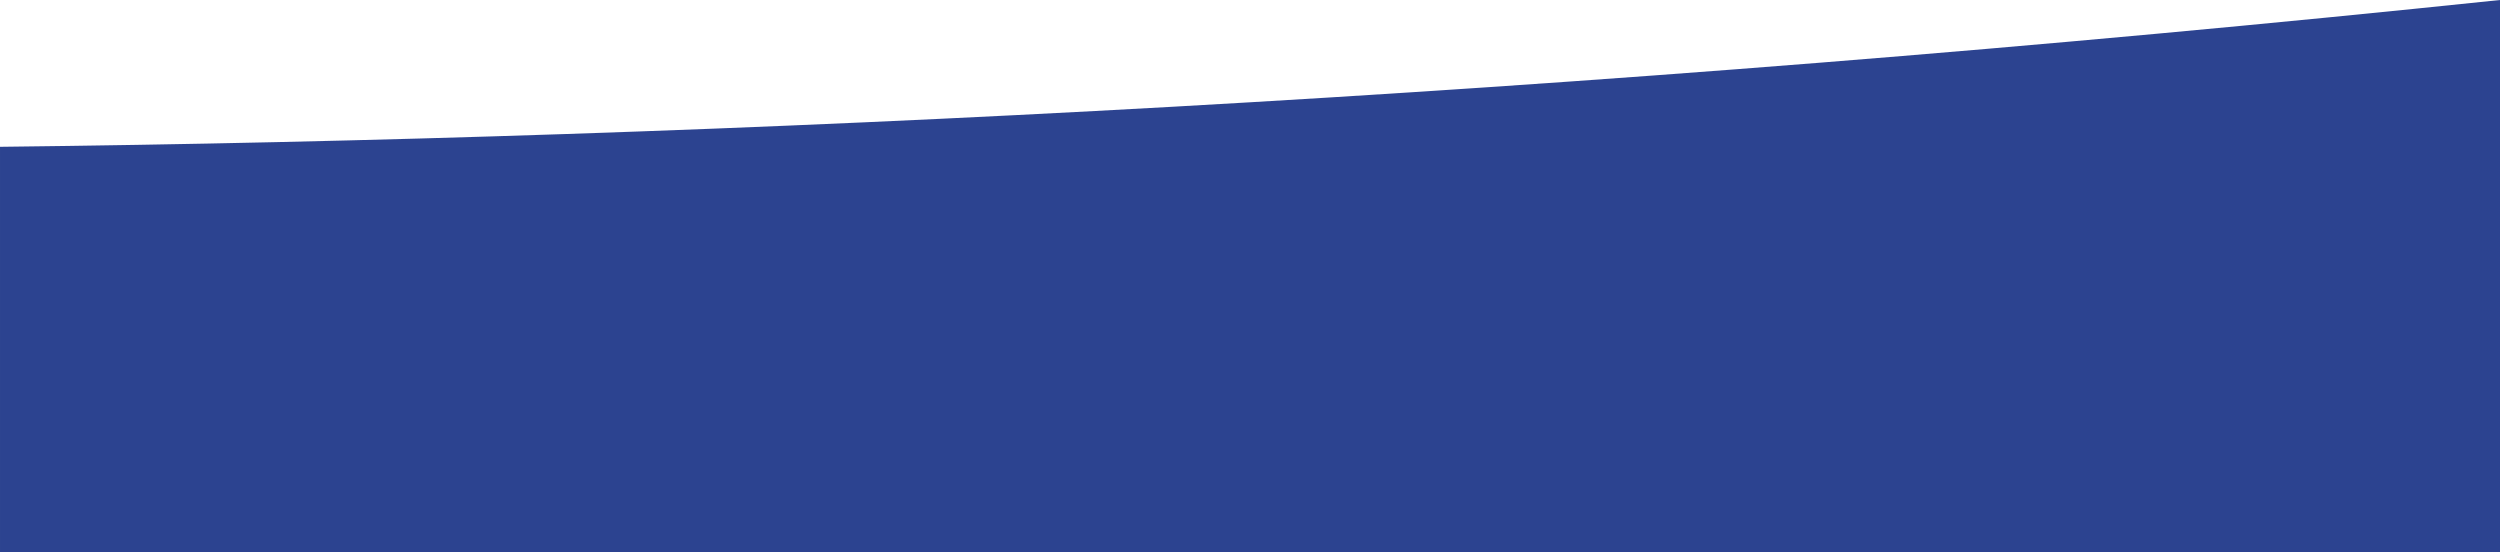 <svg xmlns="http://www.w3.org/2000/svg" xmlns:xlink="http://www.w3.org/1999/xlink" width="1920" height="424" viewBox="0 0 1920 424">
  <defs>
    <clipPath id="clip-path">
      <path id="Pfad_2972" data-name="Pfad 2972" d="M-8.5,1085.182h1920v-424c-713.777,74.636-1364.443,106.4-1920,112.749Z" transform="translate(8.504 -661.182)" fill="none"/>
    </clipPath>
  </defs>
  <g id="Gruppe_2864" data-name="Gruppe 2864" clip-path="url(#clip-path)">
    <rect id="Rechteck_1427" data-name="Rechteck 1427" width="1920" height="424" transform="translate(0 0)" fill="#2c4390"/>
  </g>
</svg>

